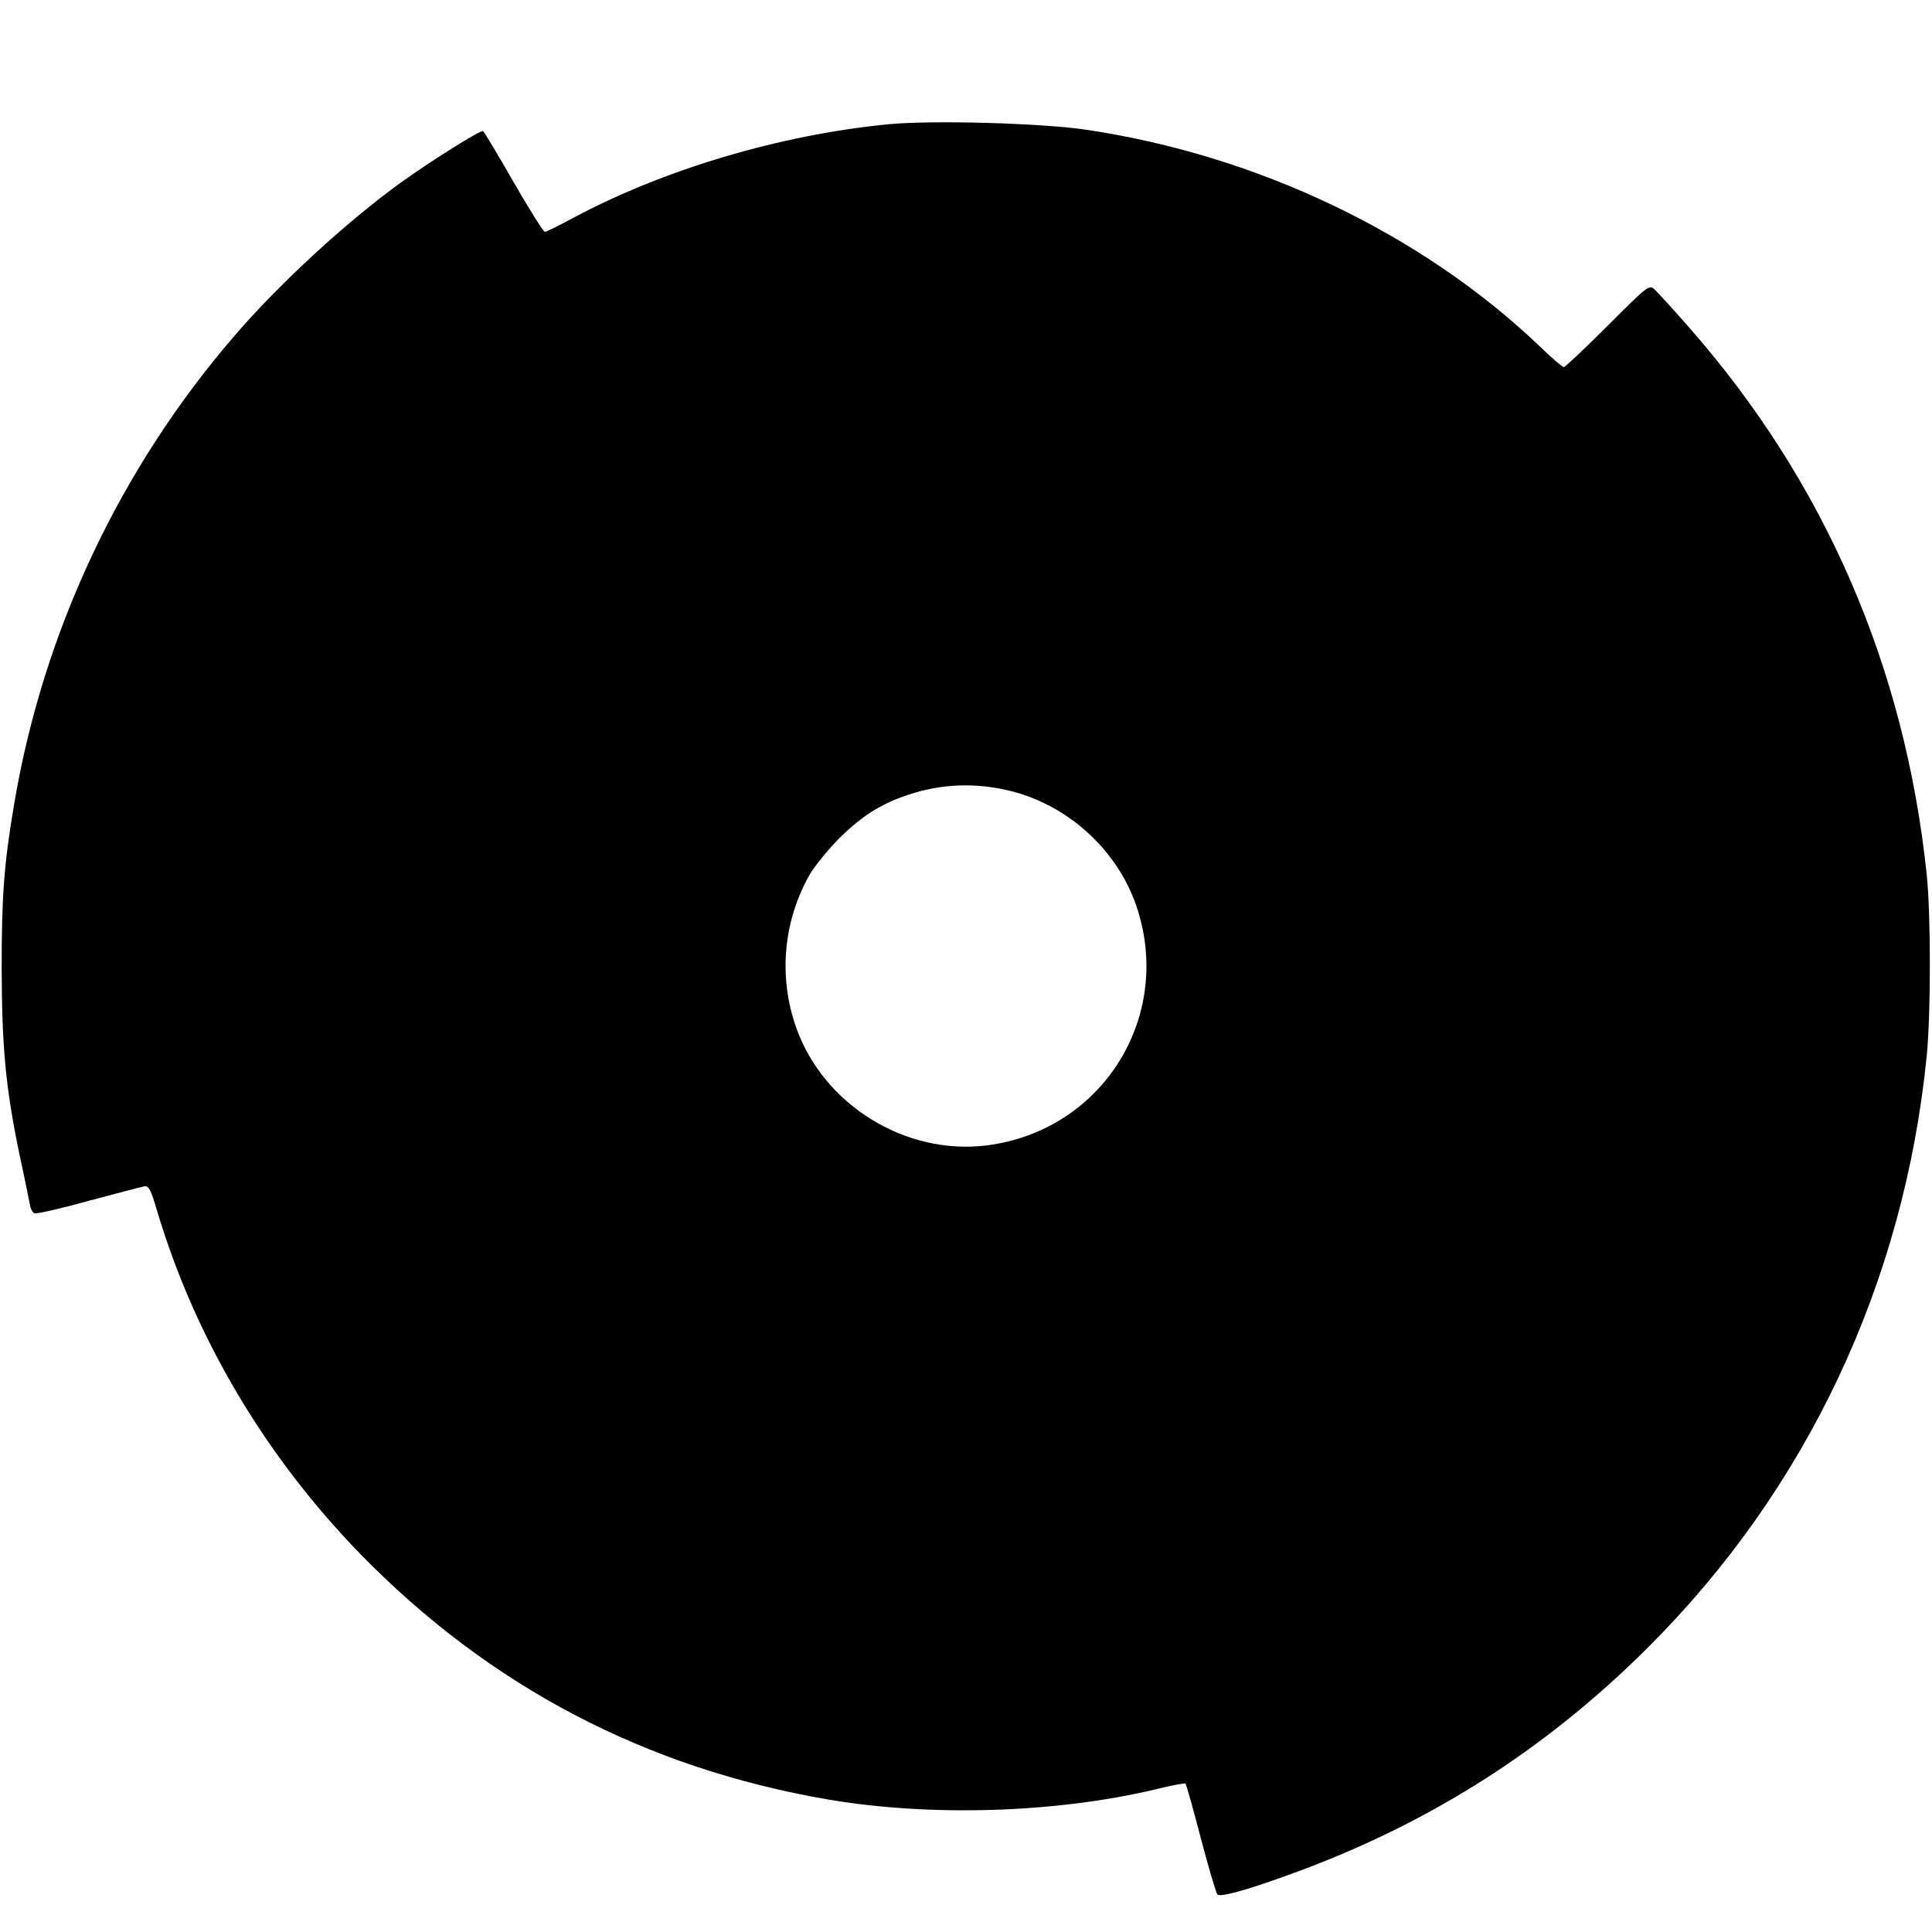 <?xml version="1.0" standalone="no"?>
<!DOCTYPE svg PUBLIC "-//W3C//DTD SVG 20010904//EN"
 "http://www.w3.org/TR/2001/REC-SVG-20010904/DTD/svg10.dtd">
<svg version="1.0" xmlns="http://www.w3.org/2000/svg"
 width="700pt" height="700pt" viewBox="0 0 700 700"
 preserveAspectRatio="xMidYMid meet">
<g transform="translate(0,700) scale(0.1,-0.1)"
fill="#000000" stroke="none">
<path d="M3221 6550 c-394 -38 -817 -164 -1147 -341 -50 -27 -95 -49 -100 -49
-5 0 -56 81 -113 180 -57 100 -107 183 -111 185 -8 5 -184 -105 -297 -186
-198 -143 -440 -366 -602 -554 -417 -483 -695 -1074 -800 -1700 -37 -218 -45
-335 -45 -595 1 -285 14 -429 65 -675 18 -82 34 -163 37 -178 2 -16 10 -31 17
-33 7 -3 95 17 196 45 101 27 192 51 203 53 15 2 23 -13 46 -92 138 -460 392
-888 739 -1244 468 -478 1032 -773 1692 -886 371 -63 822 -49 1182 36 60 15
110 24 112 22 3 -2 28 -92 56 -199 28 -106 55 -198 60 -203 11 -12 124 21 299
86 483 180 896 445 1260 808 578 576 929 1323 1011 2145 15 155 15 508 0 655
-79 756 -371 1427 -864 1987 -57 65 -113 126 -123 135 -19 17 -25 12 -169
-132 -83 -83 -154 -150 -159 -150 -5 0 -44 33 -86 74 -429 410 -1025 694
-1645 786 -160 24 -556 35 -714 20z m441 -2416 c208 -52 384 -212 454 -413
139 -401 -120 -818 -541 -871 -295 -37 -593 148 -691 429 -64 183 -46 383 49
551 17 30 65 89 106 131 83 82 151 126 251 159 121 41 246 45 372 14z"/>
</g>
</svg>
